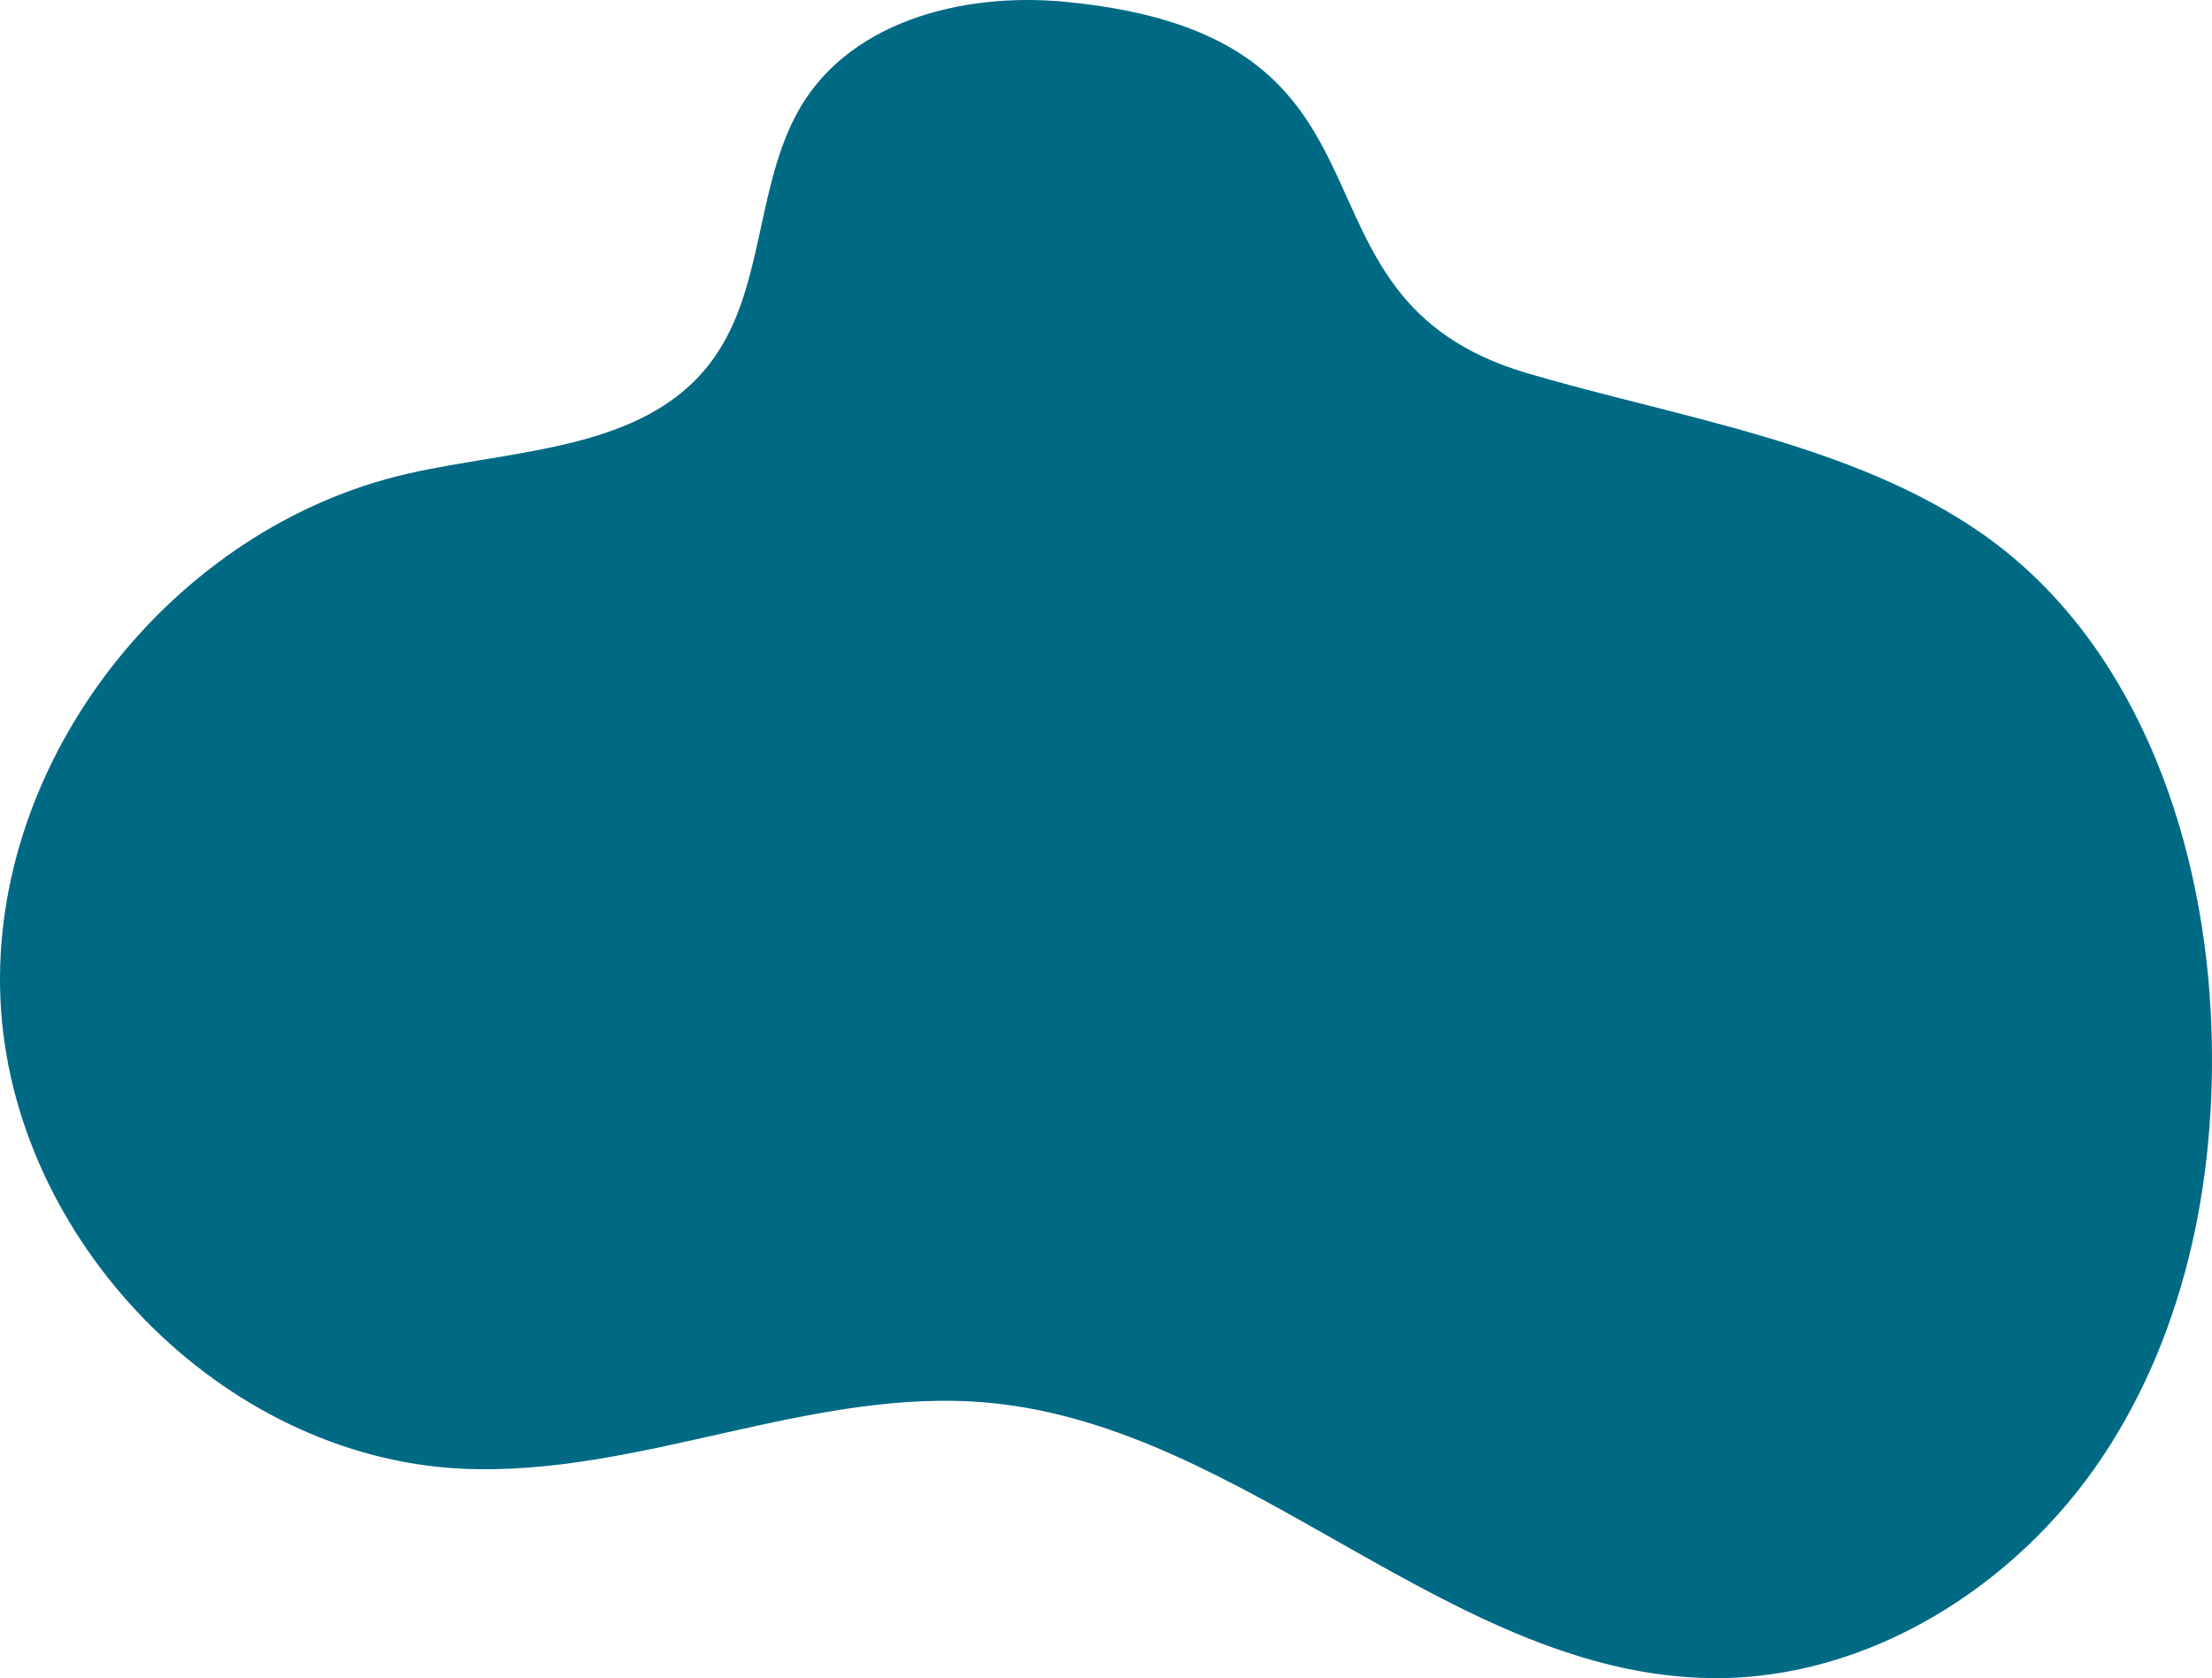 <?xml version="1.0" encoding="UTF-8"?>
<svg width="141px" height="107px" viewBox="0 0 141 107" version="1.1" xmlns="http://www.w3.org/2000/svg" xmlns:xlink="http://www.w3.org/1999/xlink">
    <!-- Generator: Sketch 60 (88103) - https://sketch.com -->
    <title>Fill 1</title>
    <desc>Created with Sketch.</desc>
    <g id="Page-1" stroke="none" stroke-width="1" fill="none" fill-rule="evenodd">
        <g id="Jornada" transform="translate(-1033, -1317)" fill="#006A85">
            <path d="M1100.901,1317.115 C1094.245,1316.477 1086.848,1318.43 1083.738,1324.342 C1081.107,1329.345 1081.679,1335.788 1078.197,1340.242 C1073.908,1345.732 1065.807,1345.652 1059.01,1347.198 C1044.037,1350.6 1032.346,1365.395 1033.028,1380.721 C1033.71,1396.046 1047.105,1409.916 1062.443,1410.645 C1073.776,1411.184 1084.791,1405.373 1096.087,1406.447 C1112.608,1408.017 1125.545,1423.825 1142.14,1423.999 C1152.059,1424.102 1161.472,1418.182 1166.985,1409.943 C1172.499,1401.704 1174.433,1391.451 1173.921,1381.554 C1173.318,1369.913 1168.937,1357.761 1159.389,1351.058 C1151.166,1345.289 1140.027,1343.641 1130.387,1340.808 C1113.693,1335.905 1124.18,1319.344 1100.901,1317.115" id="Fill-1"></path>
        </g>
    </g>
</svg>